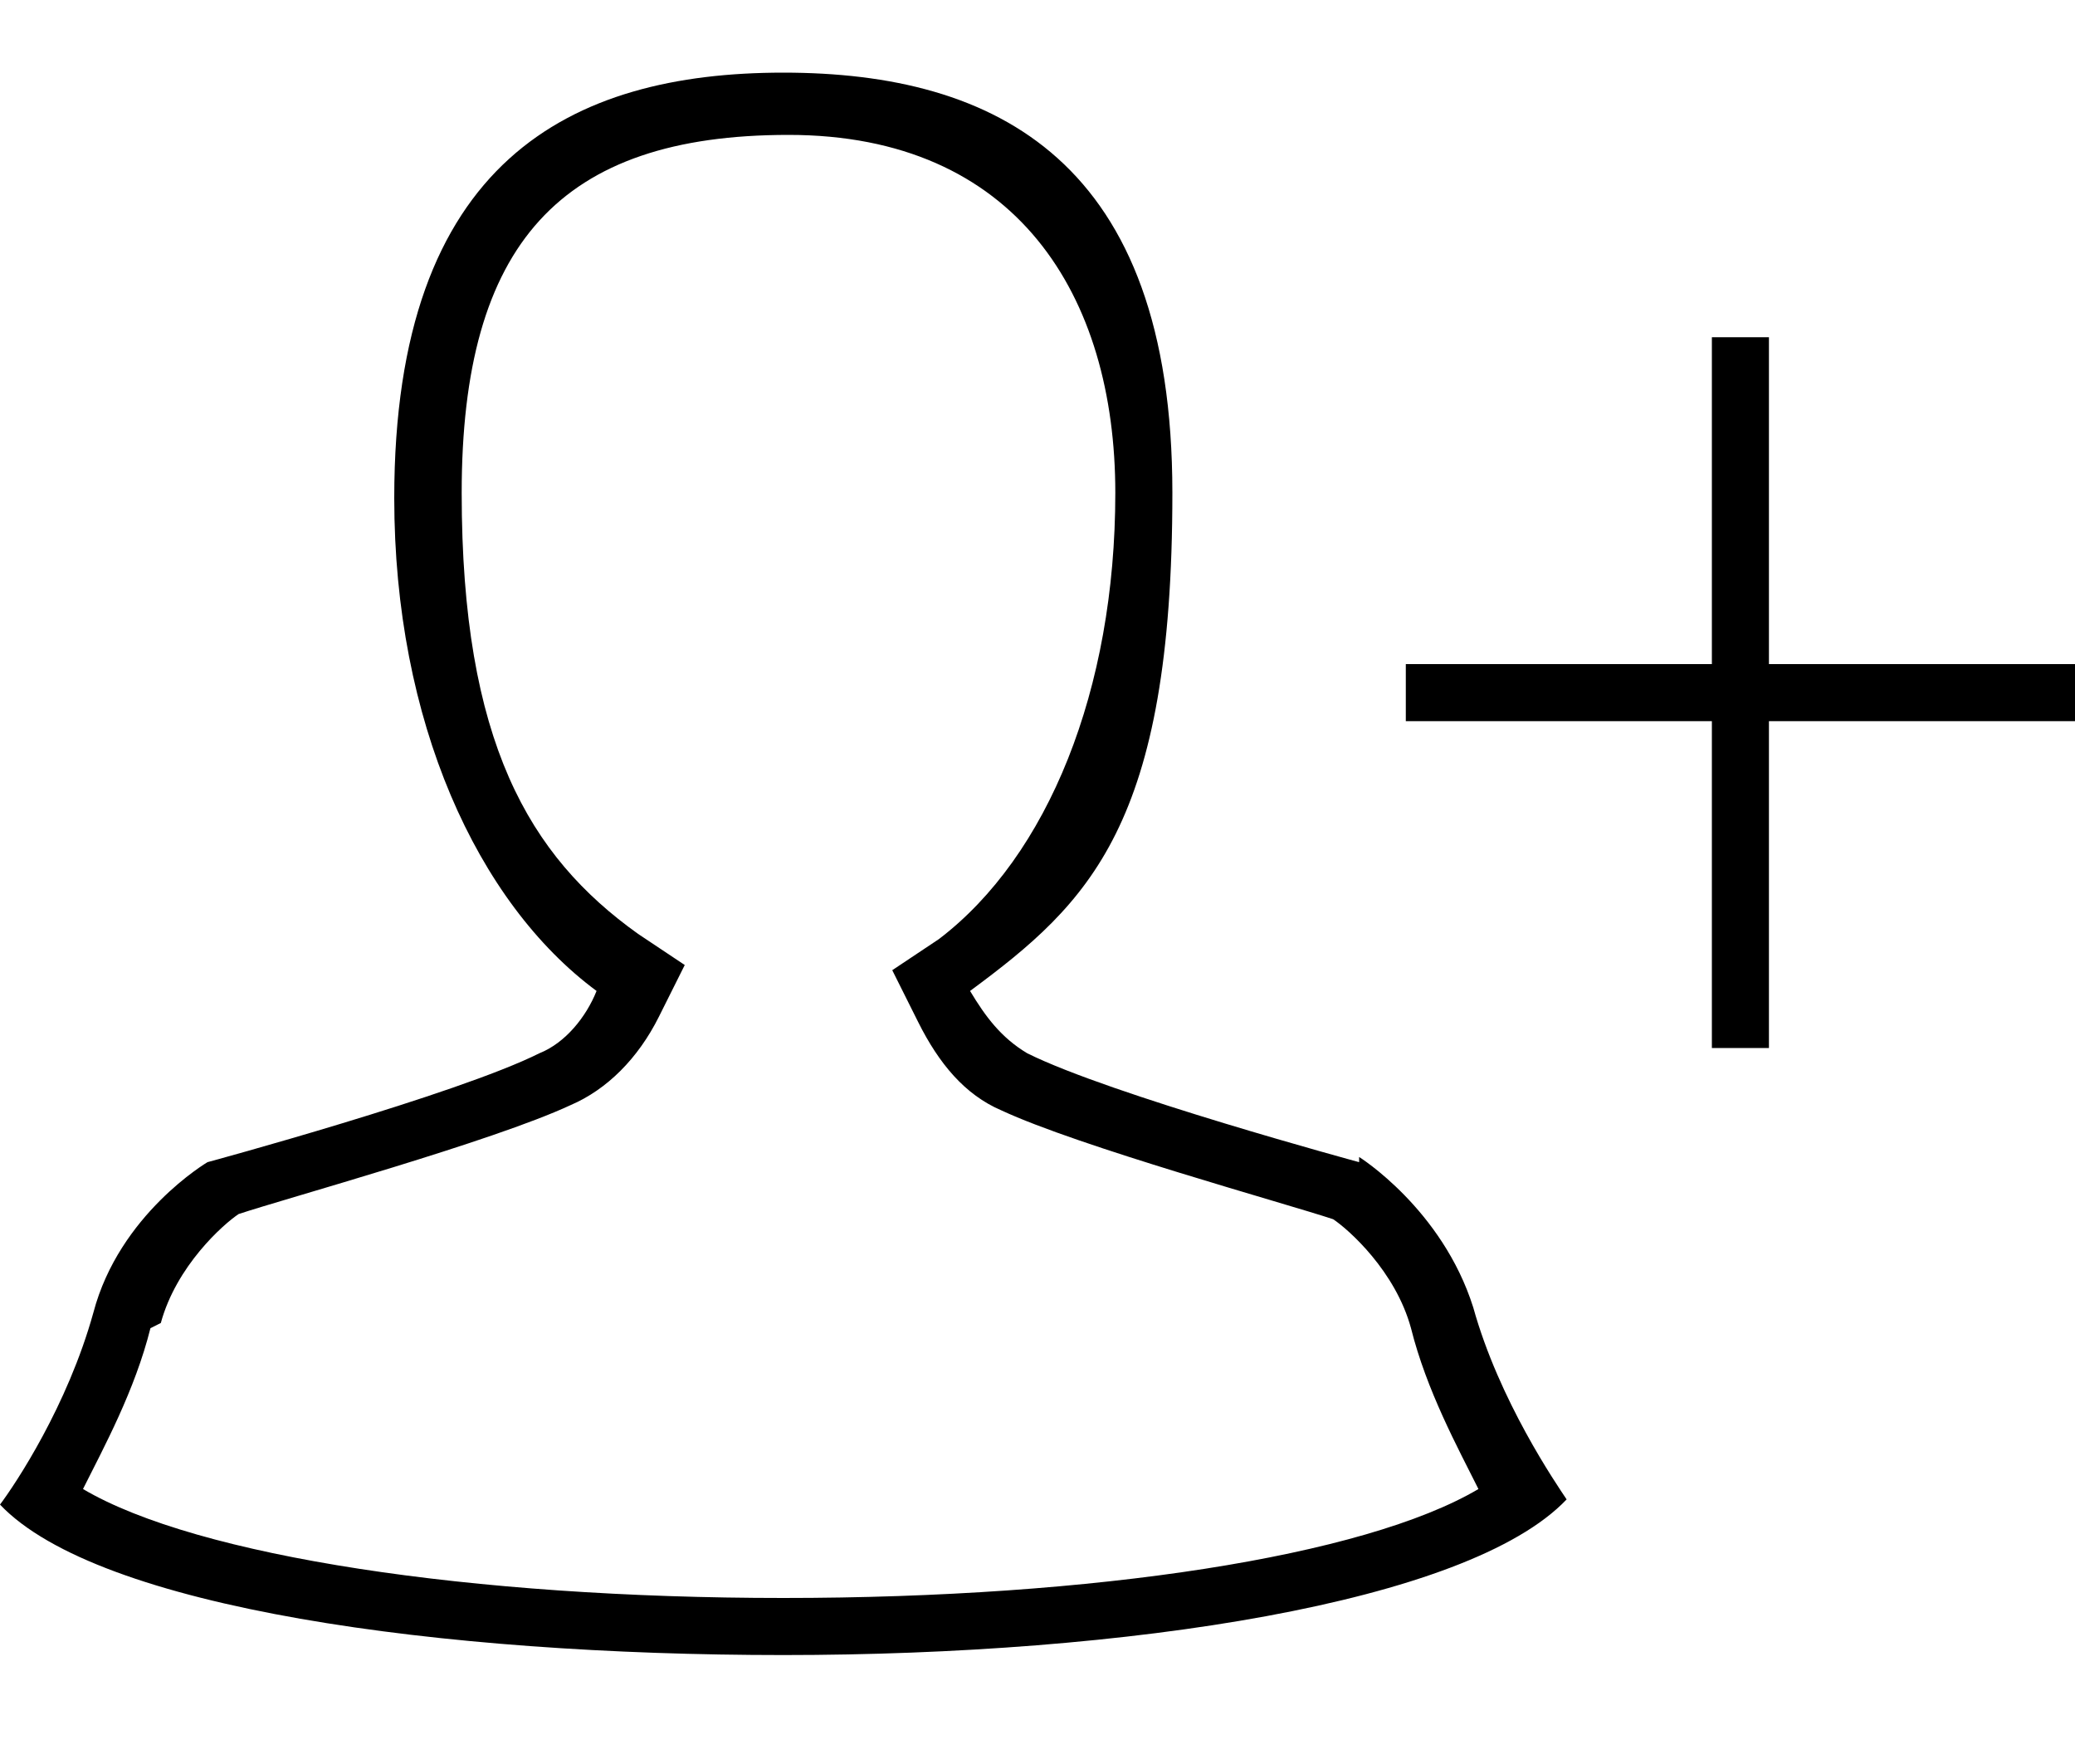 <?xml version="1.0" encoding="UTF-8"?><svg id="a" xmlns="http://www.w3.org/2000/svg" viewBox="0 0 40 34"><defs><style>.b{fill-rule:evenodd;}</style></defs><path class="b" d="M26.2,22.3s1.6,1,2.2,2.9c.5,1.8,1.6,3.4,1.8,3.7-1.9,2-8.5,3-15.1,3S1.9,31,0,29c.3-.4,1.3-1.9,1.8-3.7,.5-1.9,2.2-2.9,2.2-2.9,0,0,4.8-1.3,6.4-2.1,.5-.2,.9-.7,1.1-1.2-2.3-1.7-3.9-5.2-3.9-9.5C7.6,3.1,11,1.4,15.1,1.4s7.5,1.7,7.5,8.1-1.6,7.9-3.9,9.6c.3,.5,.6,.9,1.1,1.2,1.6,.8,6.4,2.1,6.4,2.1ZM2.9,25.6c-.3,1.2-.9,2.3-1.3,3.1,2.2,1.3,7.5,2.1,13.5,2.1,6,0,11.2-.8,13.4-2.1-.4-.8-1-1.9-1.3-3.1-.3-1.1-1.2-1.9-1.5-2.1-.9-.3-4.9-1.4-6.4-2.1-.7-.3-1.2-.9-1.6-1.7l-.5-1,.9-.6c2.1-1.6,3.4-4.8,3.4-8.6s-1.9-6.9-6.3-6.9-6.3,2.1-6.3,6.9,1.3,7,3.4,8.5l.9,.6-.5,1c-.4,.8-1,1.4-1.7,1.7-1.5,.7-5.5,1.8-6.4,2.1-.3,.2-1.2,1-1.5,2.1Z"/><path class="b" d="M34.1,12.8V6.5h-1.1v6.3h-5.9v1.1h5.9v6.3h1.1v-6.3h5.9v-1.1h-5.9Z"/></svg>